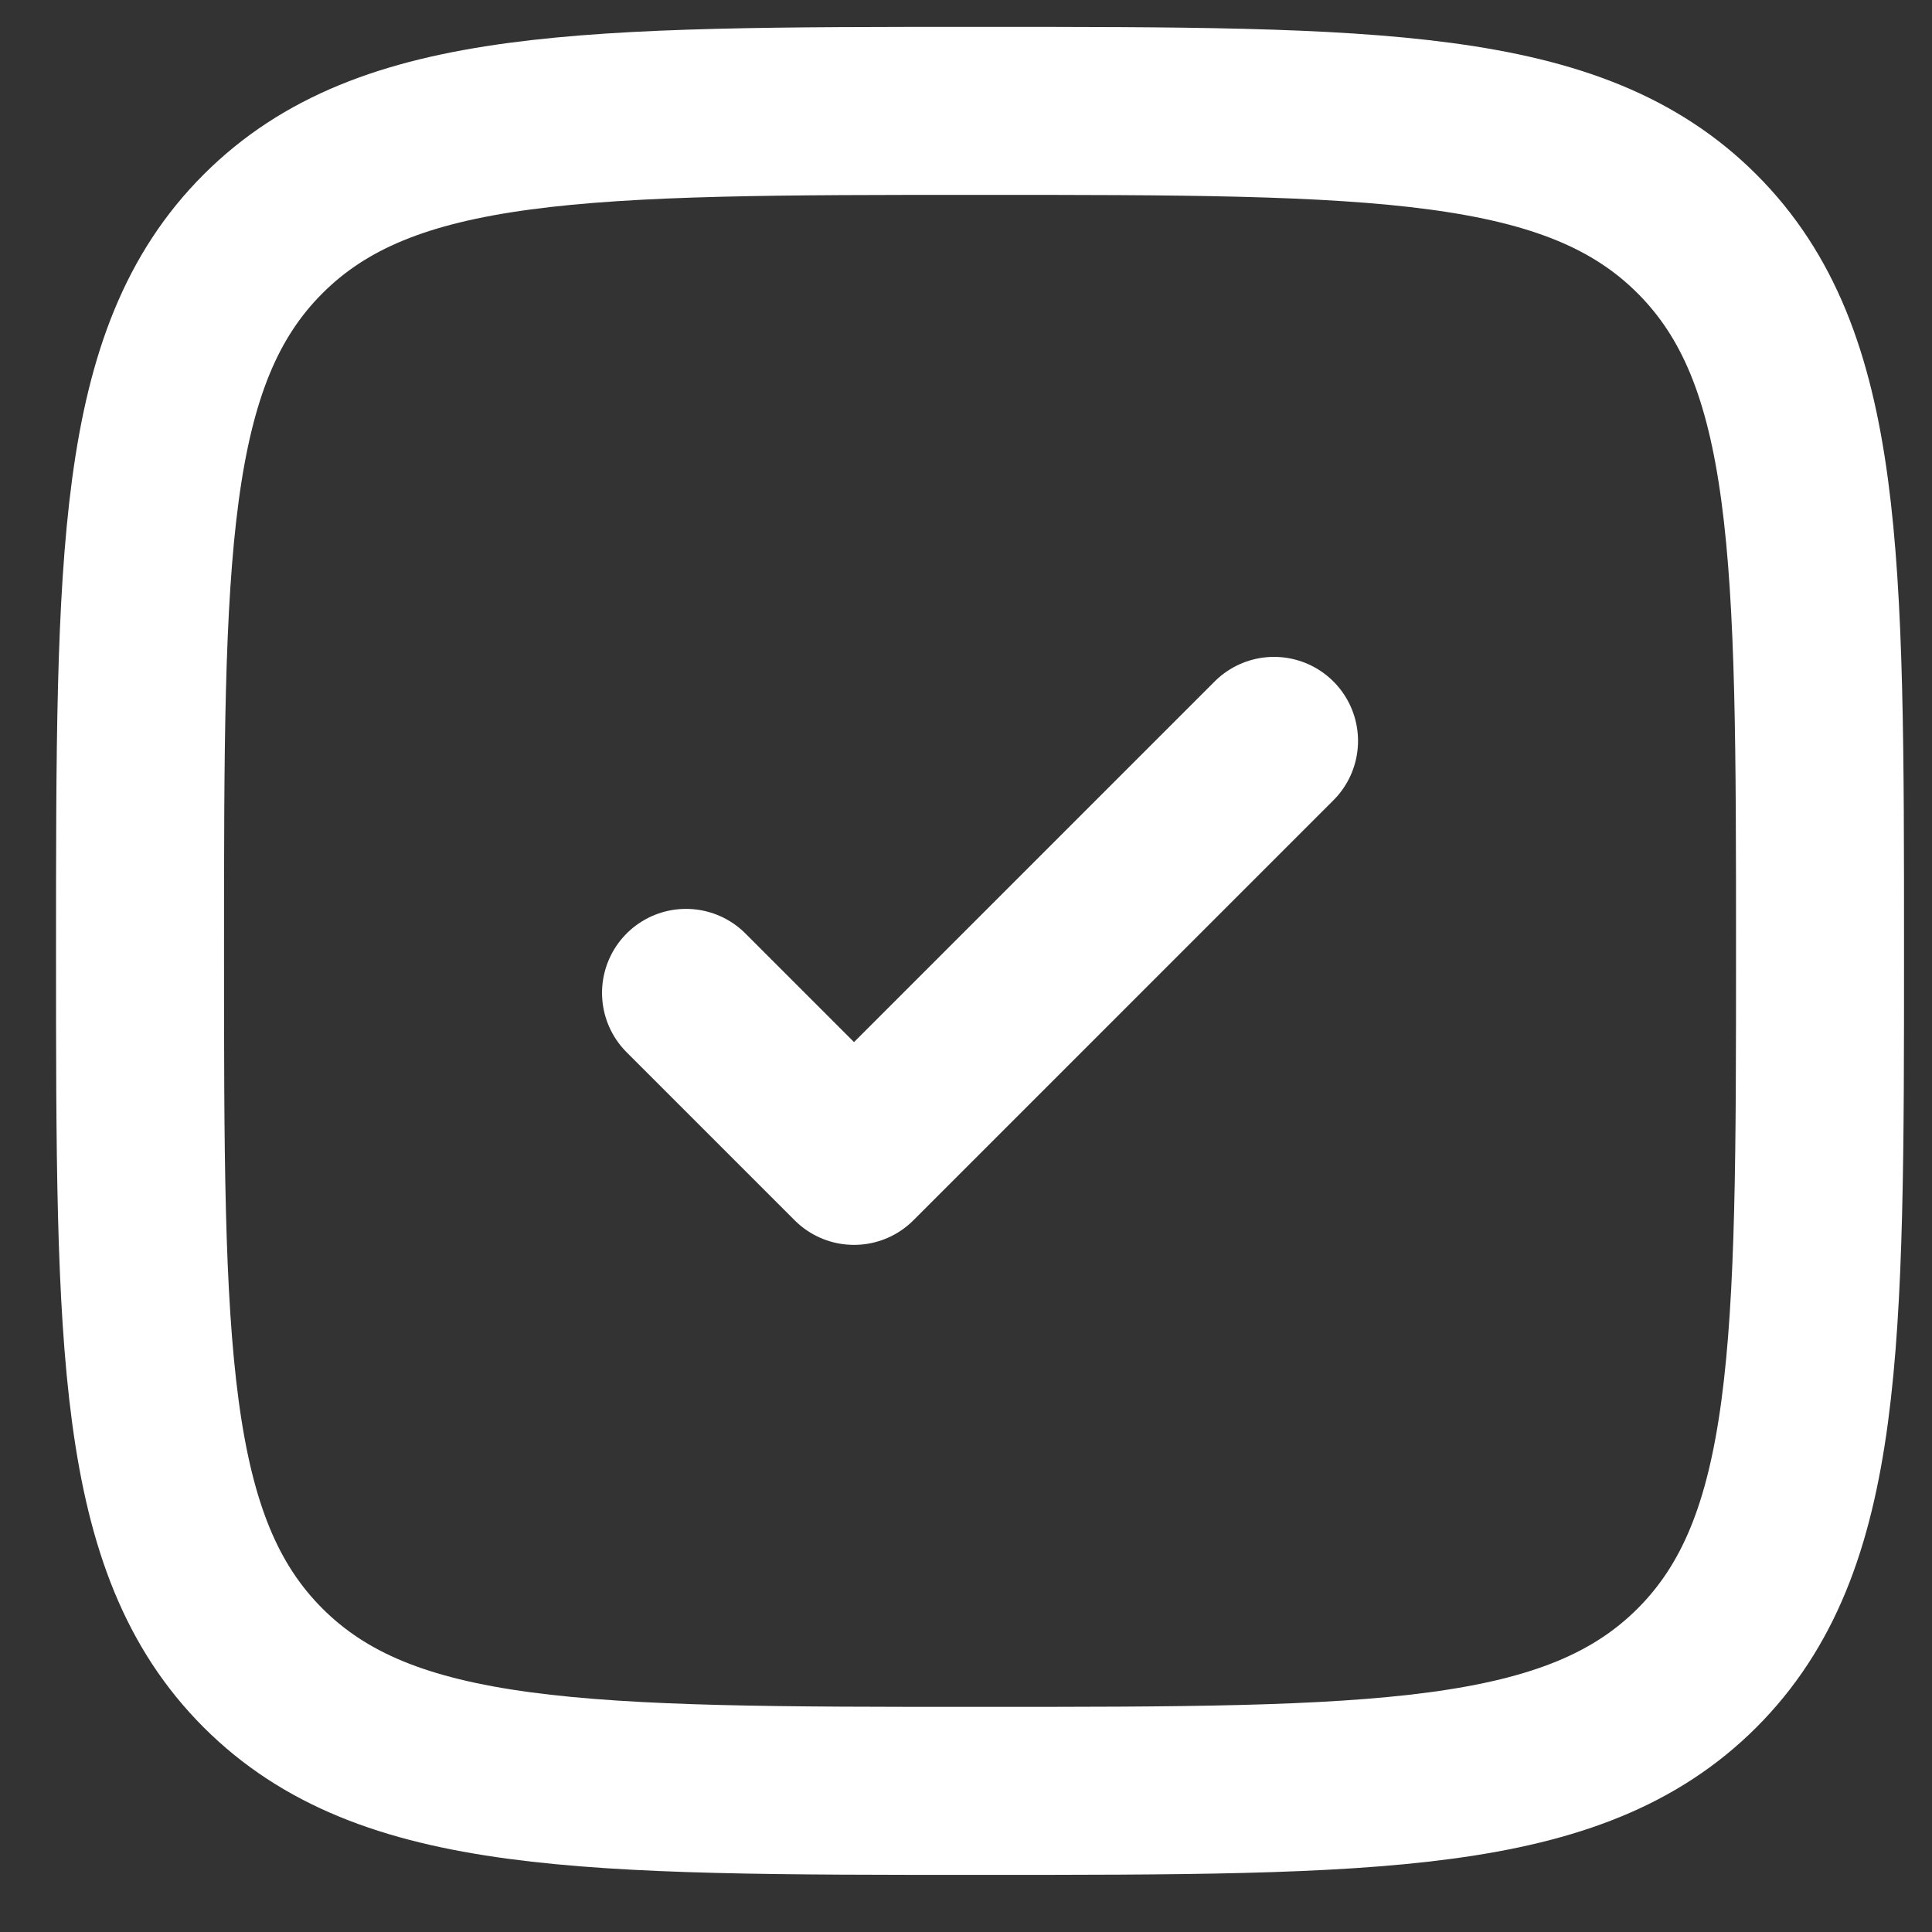 <svg width="23" height="23" viewBox="0 0 23 23" fill="none" xmlns="http://www.w3.org/2000/svg">
<rect x="0" y="0" width="23" height="23" fill="#333333" stroke="none"/>
<path d="M1.667 11.32C1.667 6.606 1.667 4.249 3.131 2.785C4.596 1.32 6.953 1.32 11.667 1.32C16.381 1.32 18.738 1.32 20.203 2.785C21.667 4.249 21.667 6.606 21.667 11.32C21.667 16.034 21.667 18.391 20.203 19.856C18.738 21.32 16.381 21.32 11.667 21.32C6.953 21.32 4.596 21.32 3.131 19.856C1.667 18.391 1.667 16.034 1.667 11.32Z" stroke="white" stroke-width="2"/>
<path d="M8.167 11.82L10.167 13.82L15.167 8.82" stroke="white" stroke-width="2" stroke-linecap="round" stroke-linejoin="round"/>
</svg>
